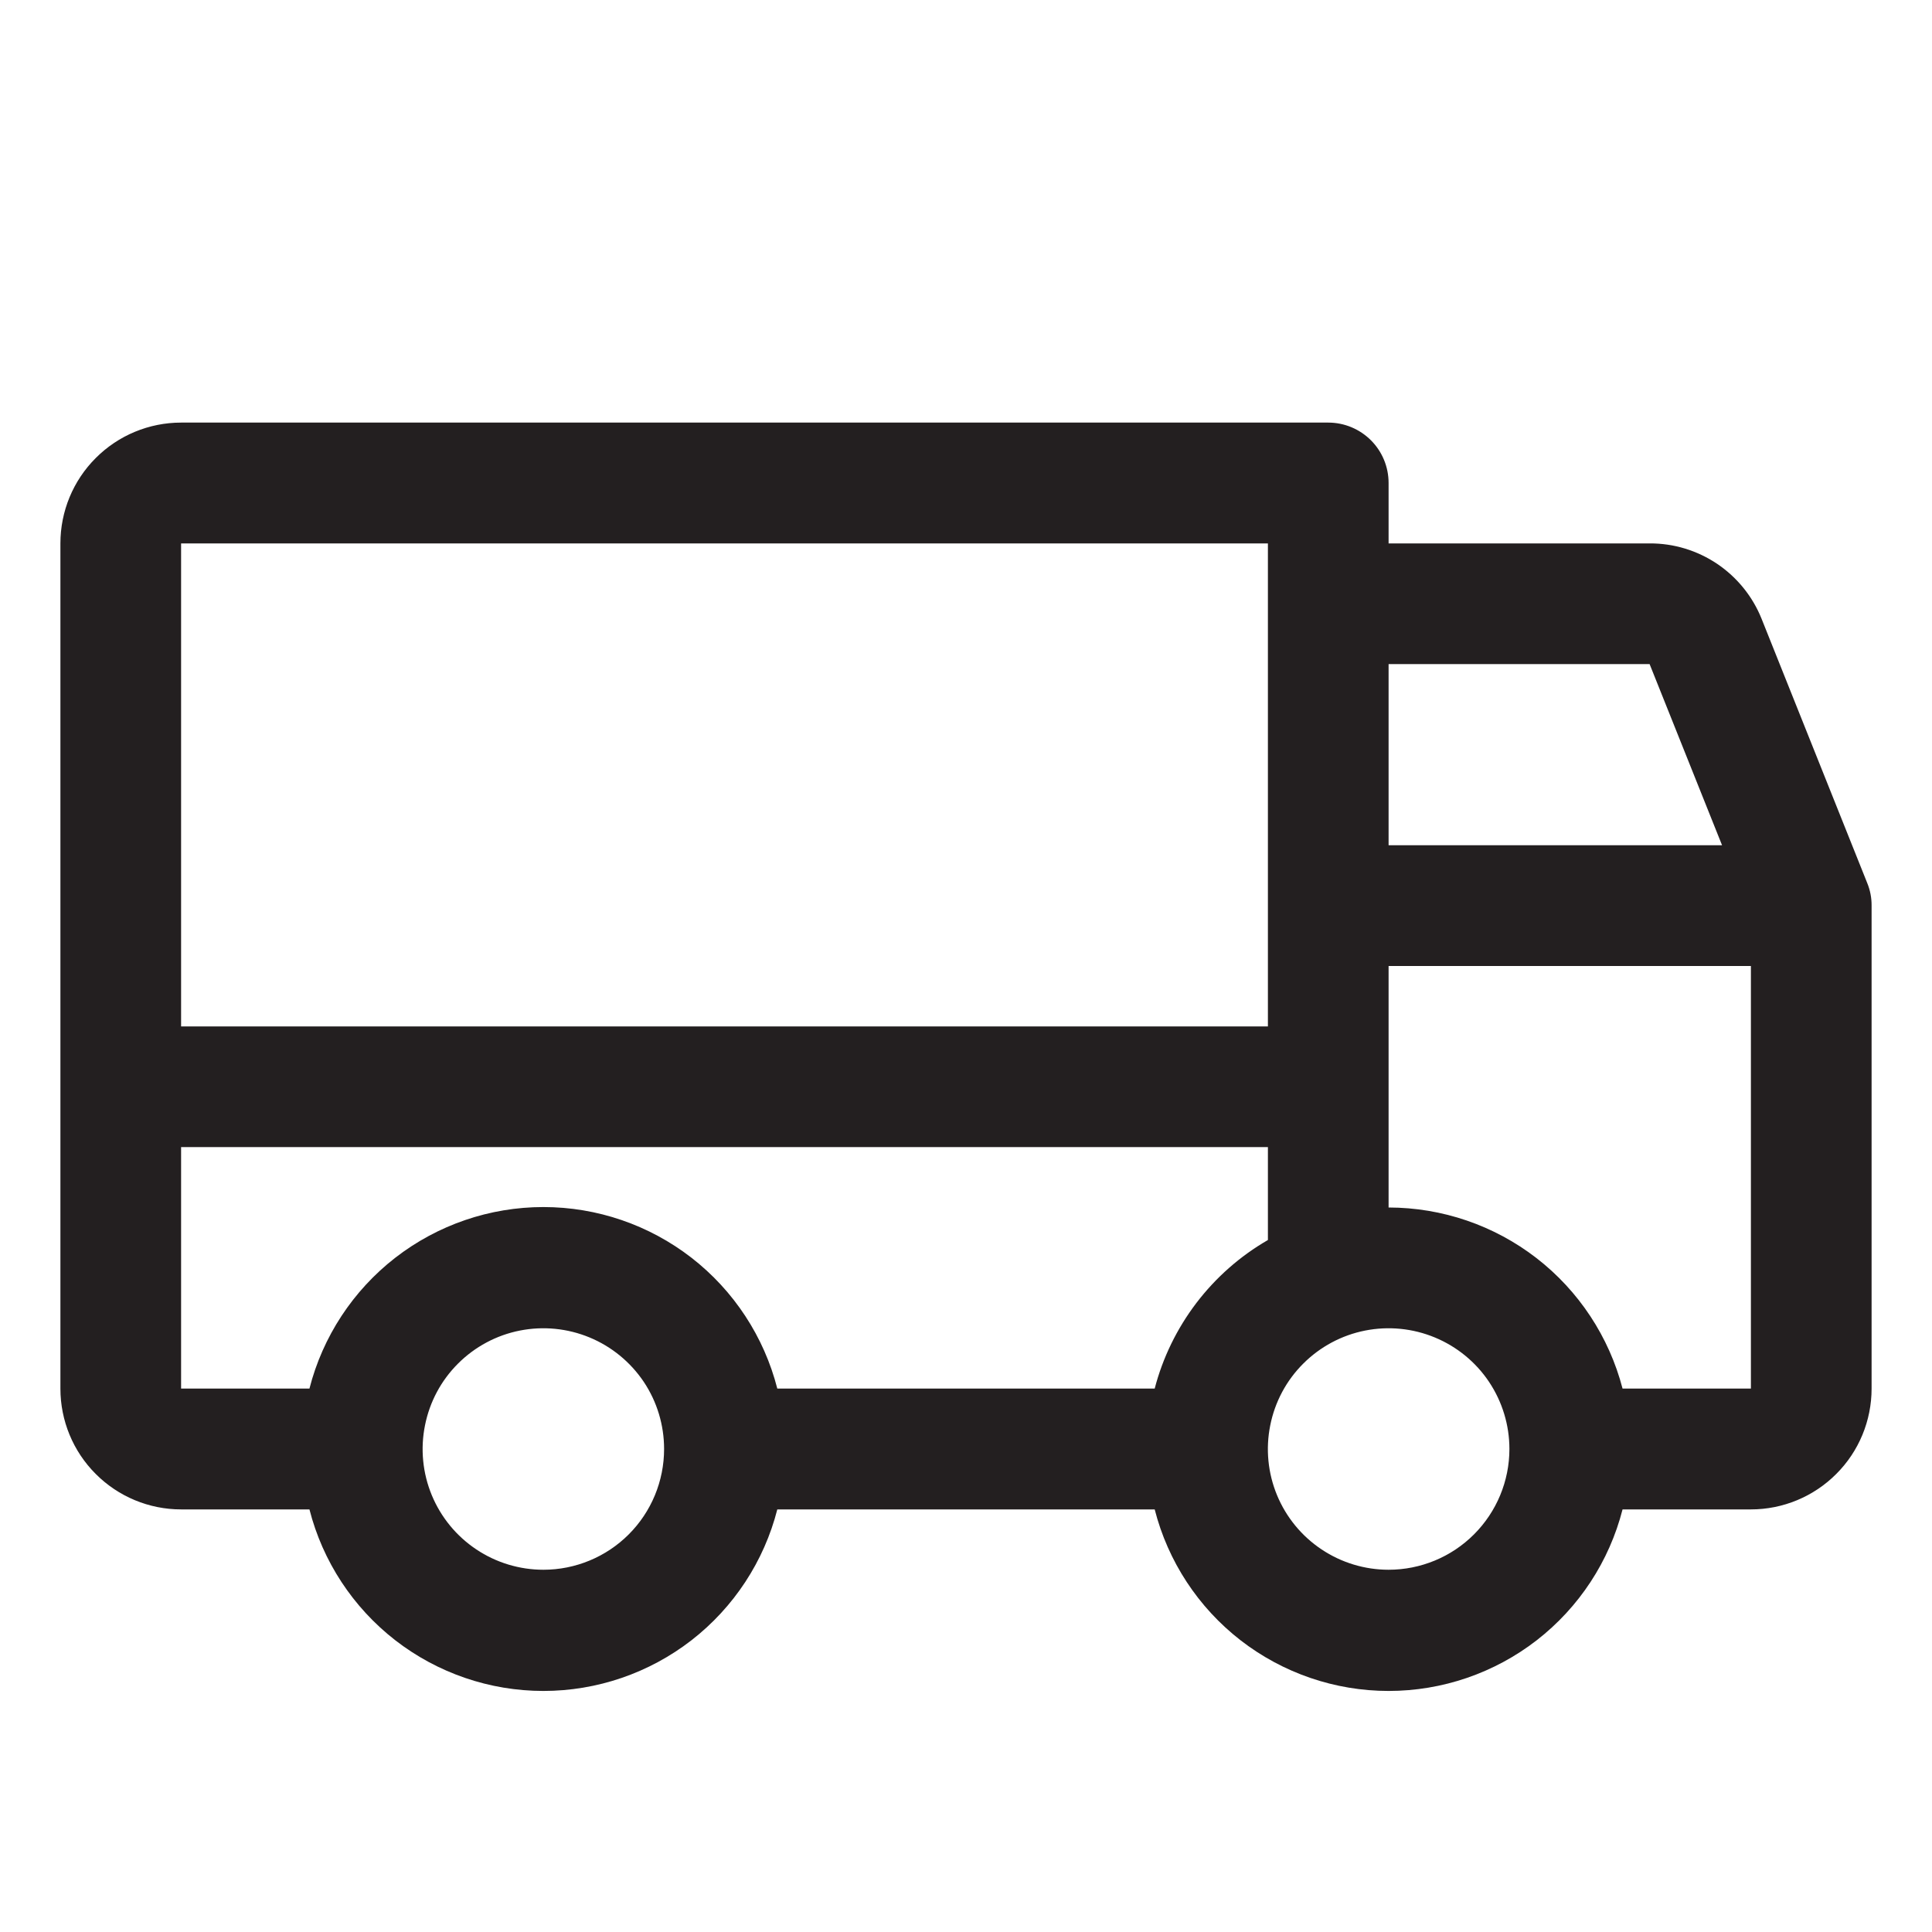 <svg width="30" height="30" viewBox="0 0 30 30" fill="none" xmlns="http://www.w3.org/2000/svg">
<path d="M28.994 13.711L27.354 9.609C27.215 9.262 26.974 8.965 26.665 8.756C26.354 8.547 25.989 8.436 25.615 8.438H21.562V7.5C21.562 7.251 21.464 7.013 21.288 6.837C21.112 6.661 20.874 6.562 20.625 6.562H2.812C2.315 6.562 1.838 6.76 1.487 7.112C1.135 7.463 0.938 7.94 0.938 8.438V21.562C0.938 22.06 1.135 22.537 1.487 22.888C1.838 23.24 2.315 23.438 2.812 23.438H4.805C5.011 24.244 5.48 24.959 6.138 25.47C6.796 25.98 7.605 26.257 8.438 26.257C9.27 26.257 10.079 25.98 10.737 25.47C11.395 24.959 11.864 24.244 12.07 23.438H17.93C18.136 24.244 18.605 24.959 19.263 25.47C19.921 25.98 20.73 26.257 21.562 26.257C22.395 26.257 23.204 25.98 23.862 25.47C24.52 24.959 24.989 24.244 25.195 23.438H27.188C27.685 23.438 28.162 23.24 28.513 22.888C28.865 22.537 29.062 22.06 29.062 21.562V14.062C29.063 13.942 29.04 13.823 28.994 13.711ZM21.562 10.312H25.615L26.74 13.125H21.562V10.312ZM2.812 8.438H19.688V15.938H2.812V8.438ZM8.438 24.375C8.067 24.375 7.704 24.265 7.396 24.059C7.087 23.853 6.847 23.56 6.705 23.218C6.563 22.875 6.526 22.498 6.599 22.134C6.671 21.77 6.849 21.436 7.112 21.174C7.374 20.912 7.708 20.733 8.072 20.661C8.435 20.589 8.812 20.626 9.155 20.768C9.498 20.91 9.79 21.15 9.997 21.458C10.203 21.767 10.312 22.129 10.312 22.5C10.312 22.997 10.115 23.474 9.763 23.826C9.412 24.177 8.935 24.375 8.438 24.375ZM17.93 21.562H12.07C11.864 20.756 11.395 20.041 10.737 19.53C10.079 19.02 9.27 18.743 8.438 18.743C7.605 18.743 6.796 19.02 6.138 19.53C5.48 20.041 5.011 20.756 4.805 21.562H2.812V17.812H19.688V19.255C19.256 19.504 18.879 19.837 18.577 20.233C18.276 20.629 18.055 21.081 17.93 21.562ZM21.562 24.375C21.192 24.375 20.829 24.265 20.521 24.059C20.212 23.853 19.972 23.56 19.83 23.218C19.688 22.875 19.651 22.498 19.724 22.134C19.796 21.77 19.974 21.436 20.237 21.174C20.499 20.912 20.833 20.733 21.197 20.661C21.56 20.589 21.937 20.626 22.28 20.768C22.623 20.91 22.916 21.15 23.122 21.458C23.328 21.767 23.438 22.129 23.438 22.5C23.438 22.997 23.24 23.474 22.888 23.826C22.537 24.177 22.06 24.375 21.562 24.375ZM27.188 21.562H25.195C24.986 20.758 24.516 20.045 23.859 19.536C23.201 19.027 22.394 18.751 21.562 18.75V15H27.188V21.562Z" fill="#231F20"/>
</svg>
